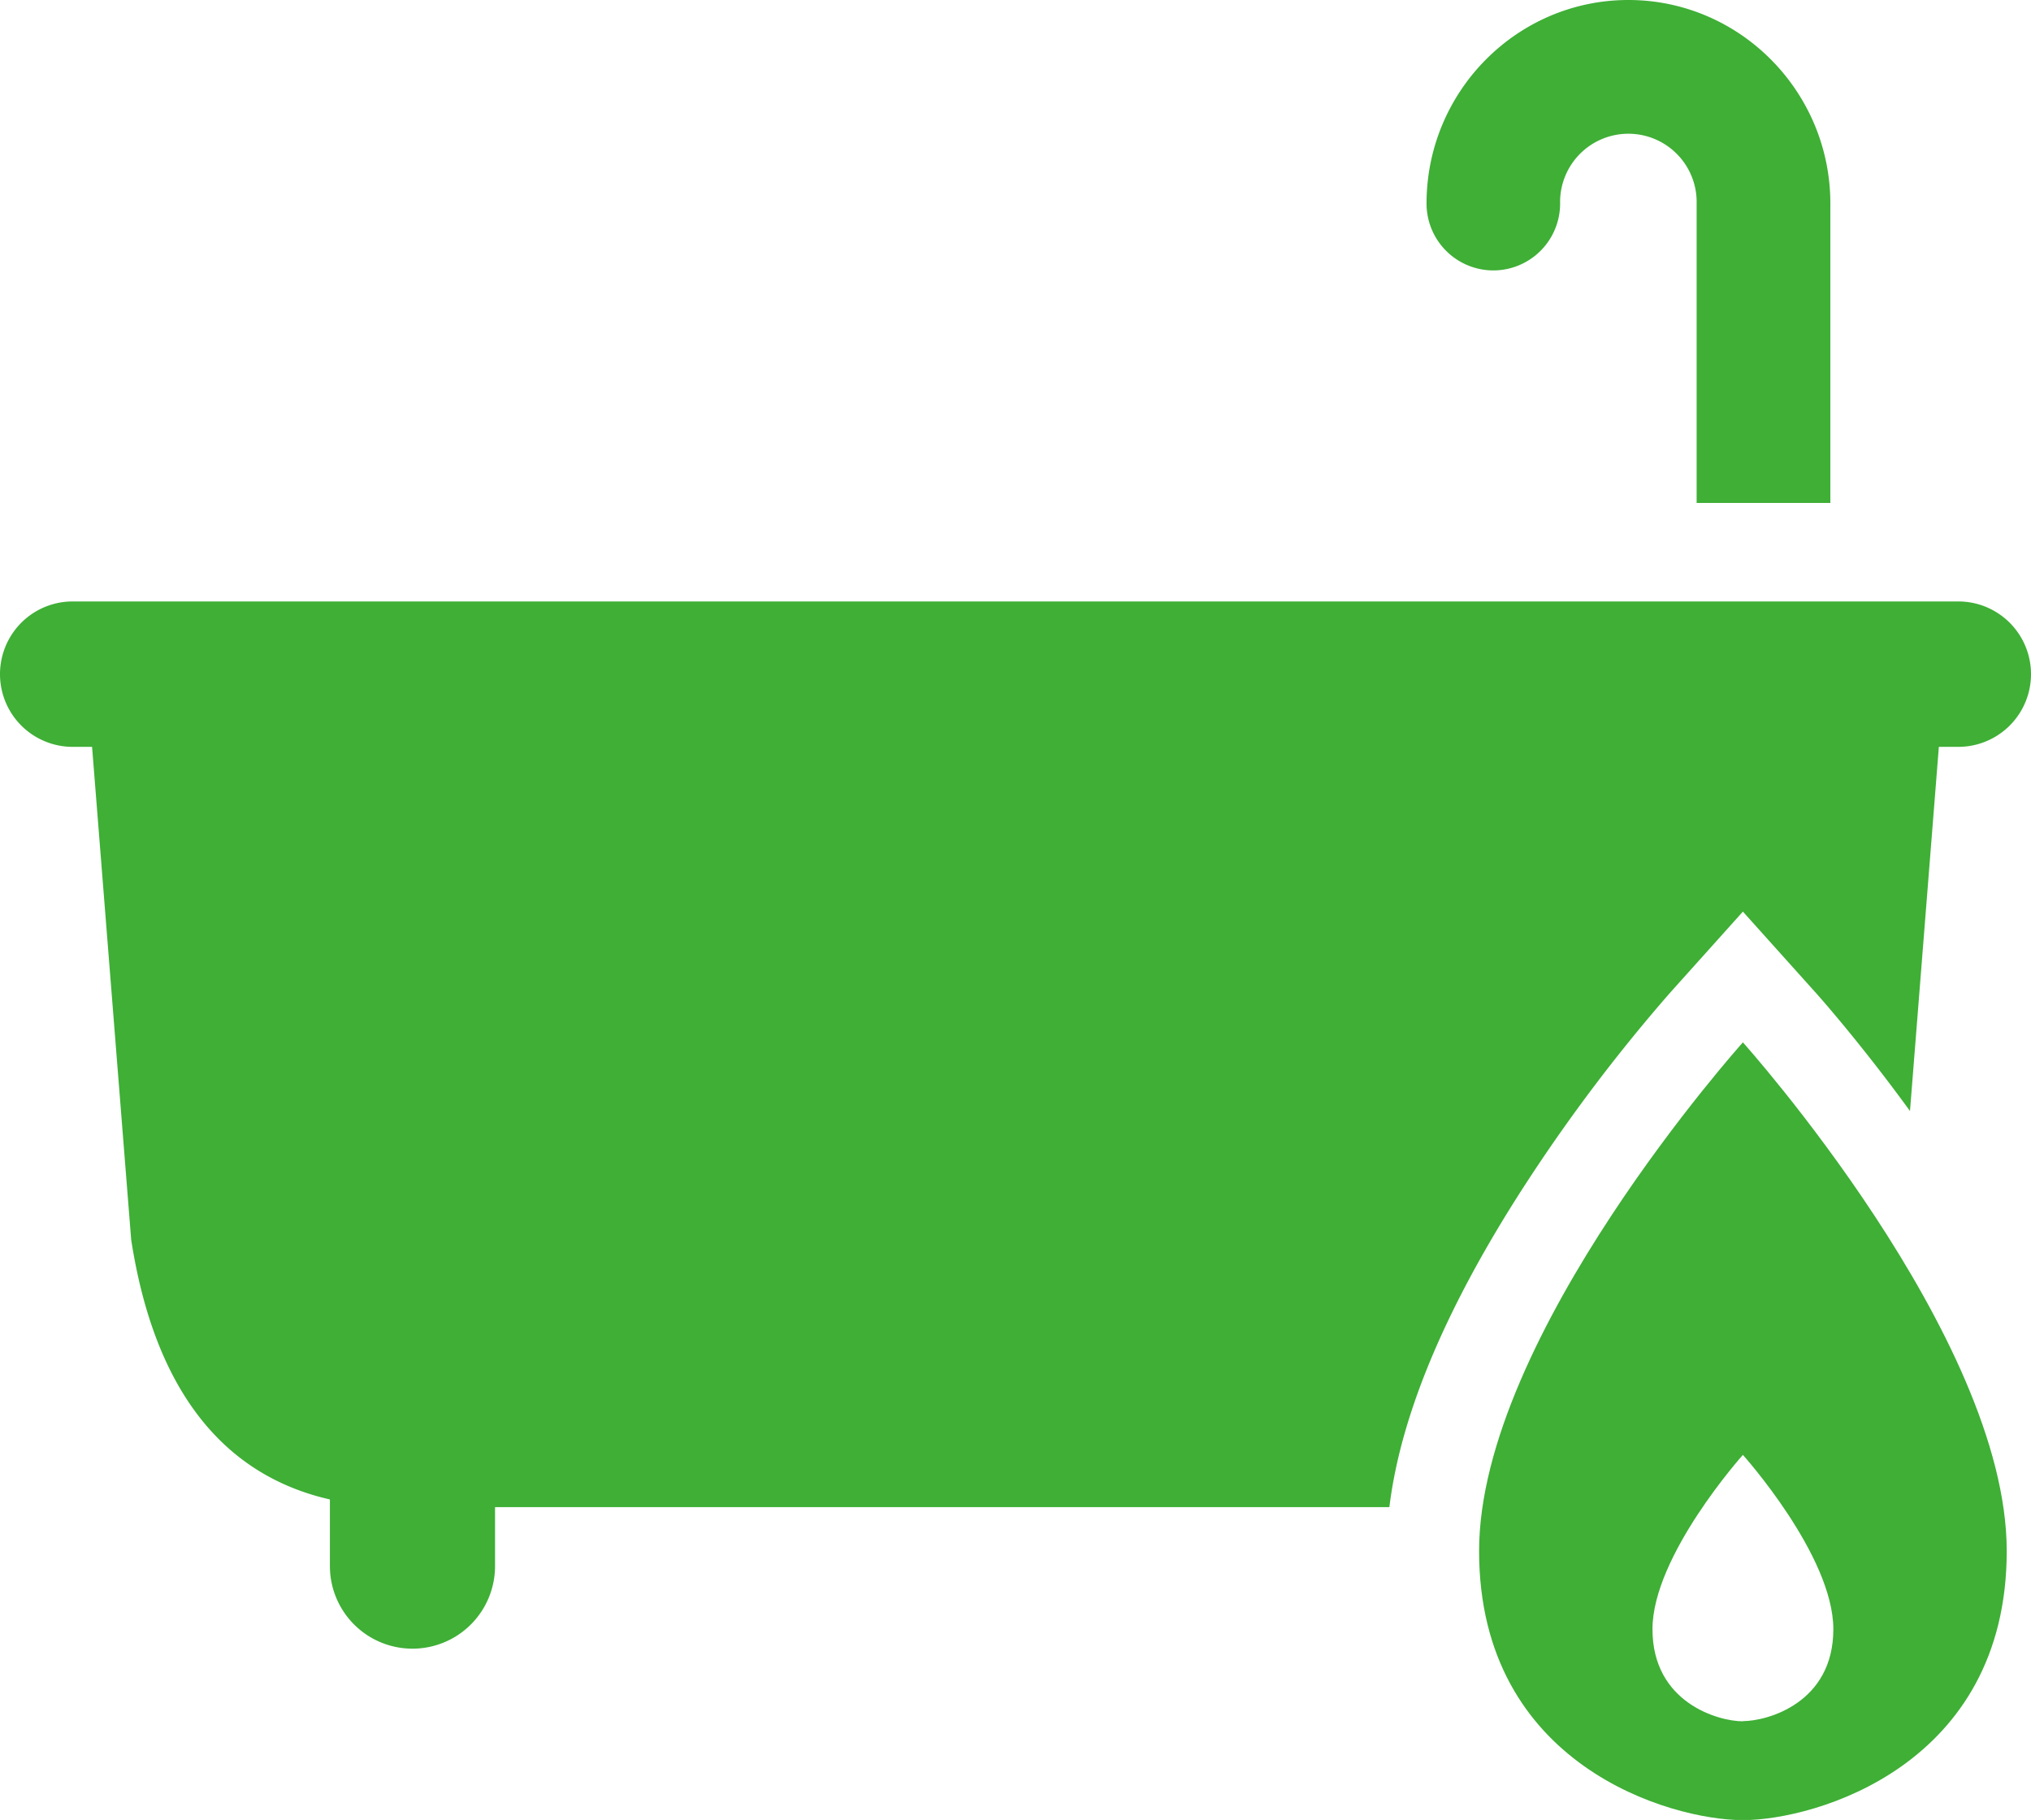 <svg xmlns="http://www.w3.org/2000/svg" viewBox="0 0 551.48 494.11"><defs><style>.cls-1{fill:#3faf36;}</style></defs><g id="レイヤー_2" data-name="レイヤー 2"><g id="contents"><path class="cls-1" d="M415.63,319.33a459.61,459.61,0,0,1,37.82-49.77l19.8-22.06,19.81,22.06c.6.67,11.86,13.26,25.56,32.08l7.84-98.87h5.28a19.74,19.74,0,0,0,0-39.48h-512a19.74,19.74,0,0,0,0,39.48H25l10.62,133.8C41.82,376.64,60,400.36,89.58,407.1v18.09a22.42,22.42,0,1,0,44.84,0v-16H377.26C380.37,383.53,393.23,353.39,415.63,319.33Z"/><path class="cls-1" d="M473.25,283s-71.63,79.79-71.63,138.1,52.12,73.06,71.63,73.06,71.64-14.75,71.64-73.06S473.25,283,473.25,283Zm0,184.33c-6.69,0-24.55-5.06-24.55-25s24.55-47.33,24.55-47.33,24.56,27.34,24.56,47.33S479.94,467.28,473.25,467.28Z"/><path class="cls-1" d="M405.49,73.42a18.16,18.16,0,0,0,18.13-18.14,18.54,18.54,0,1,1,37.07,0v81.26H497V55.28C497,24.8,472.38,0,442.16,0s-54.81,24.8-54.81,55.28A18.16,18.16,0,0,0,405.49,73.42Z"/></g></g></svg>